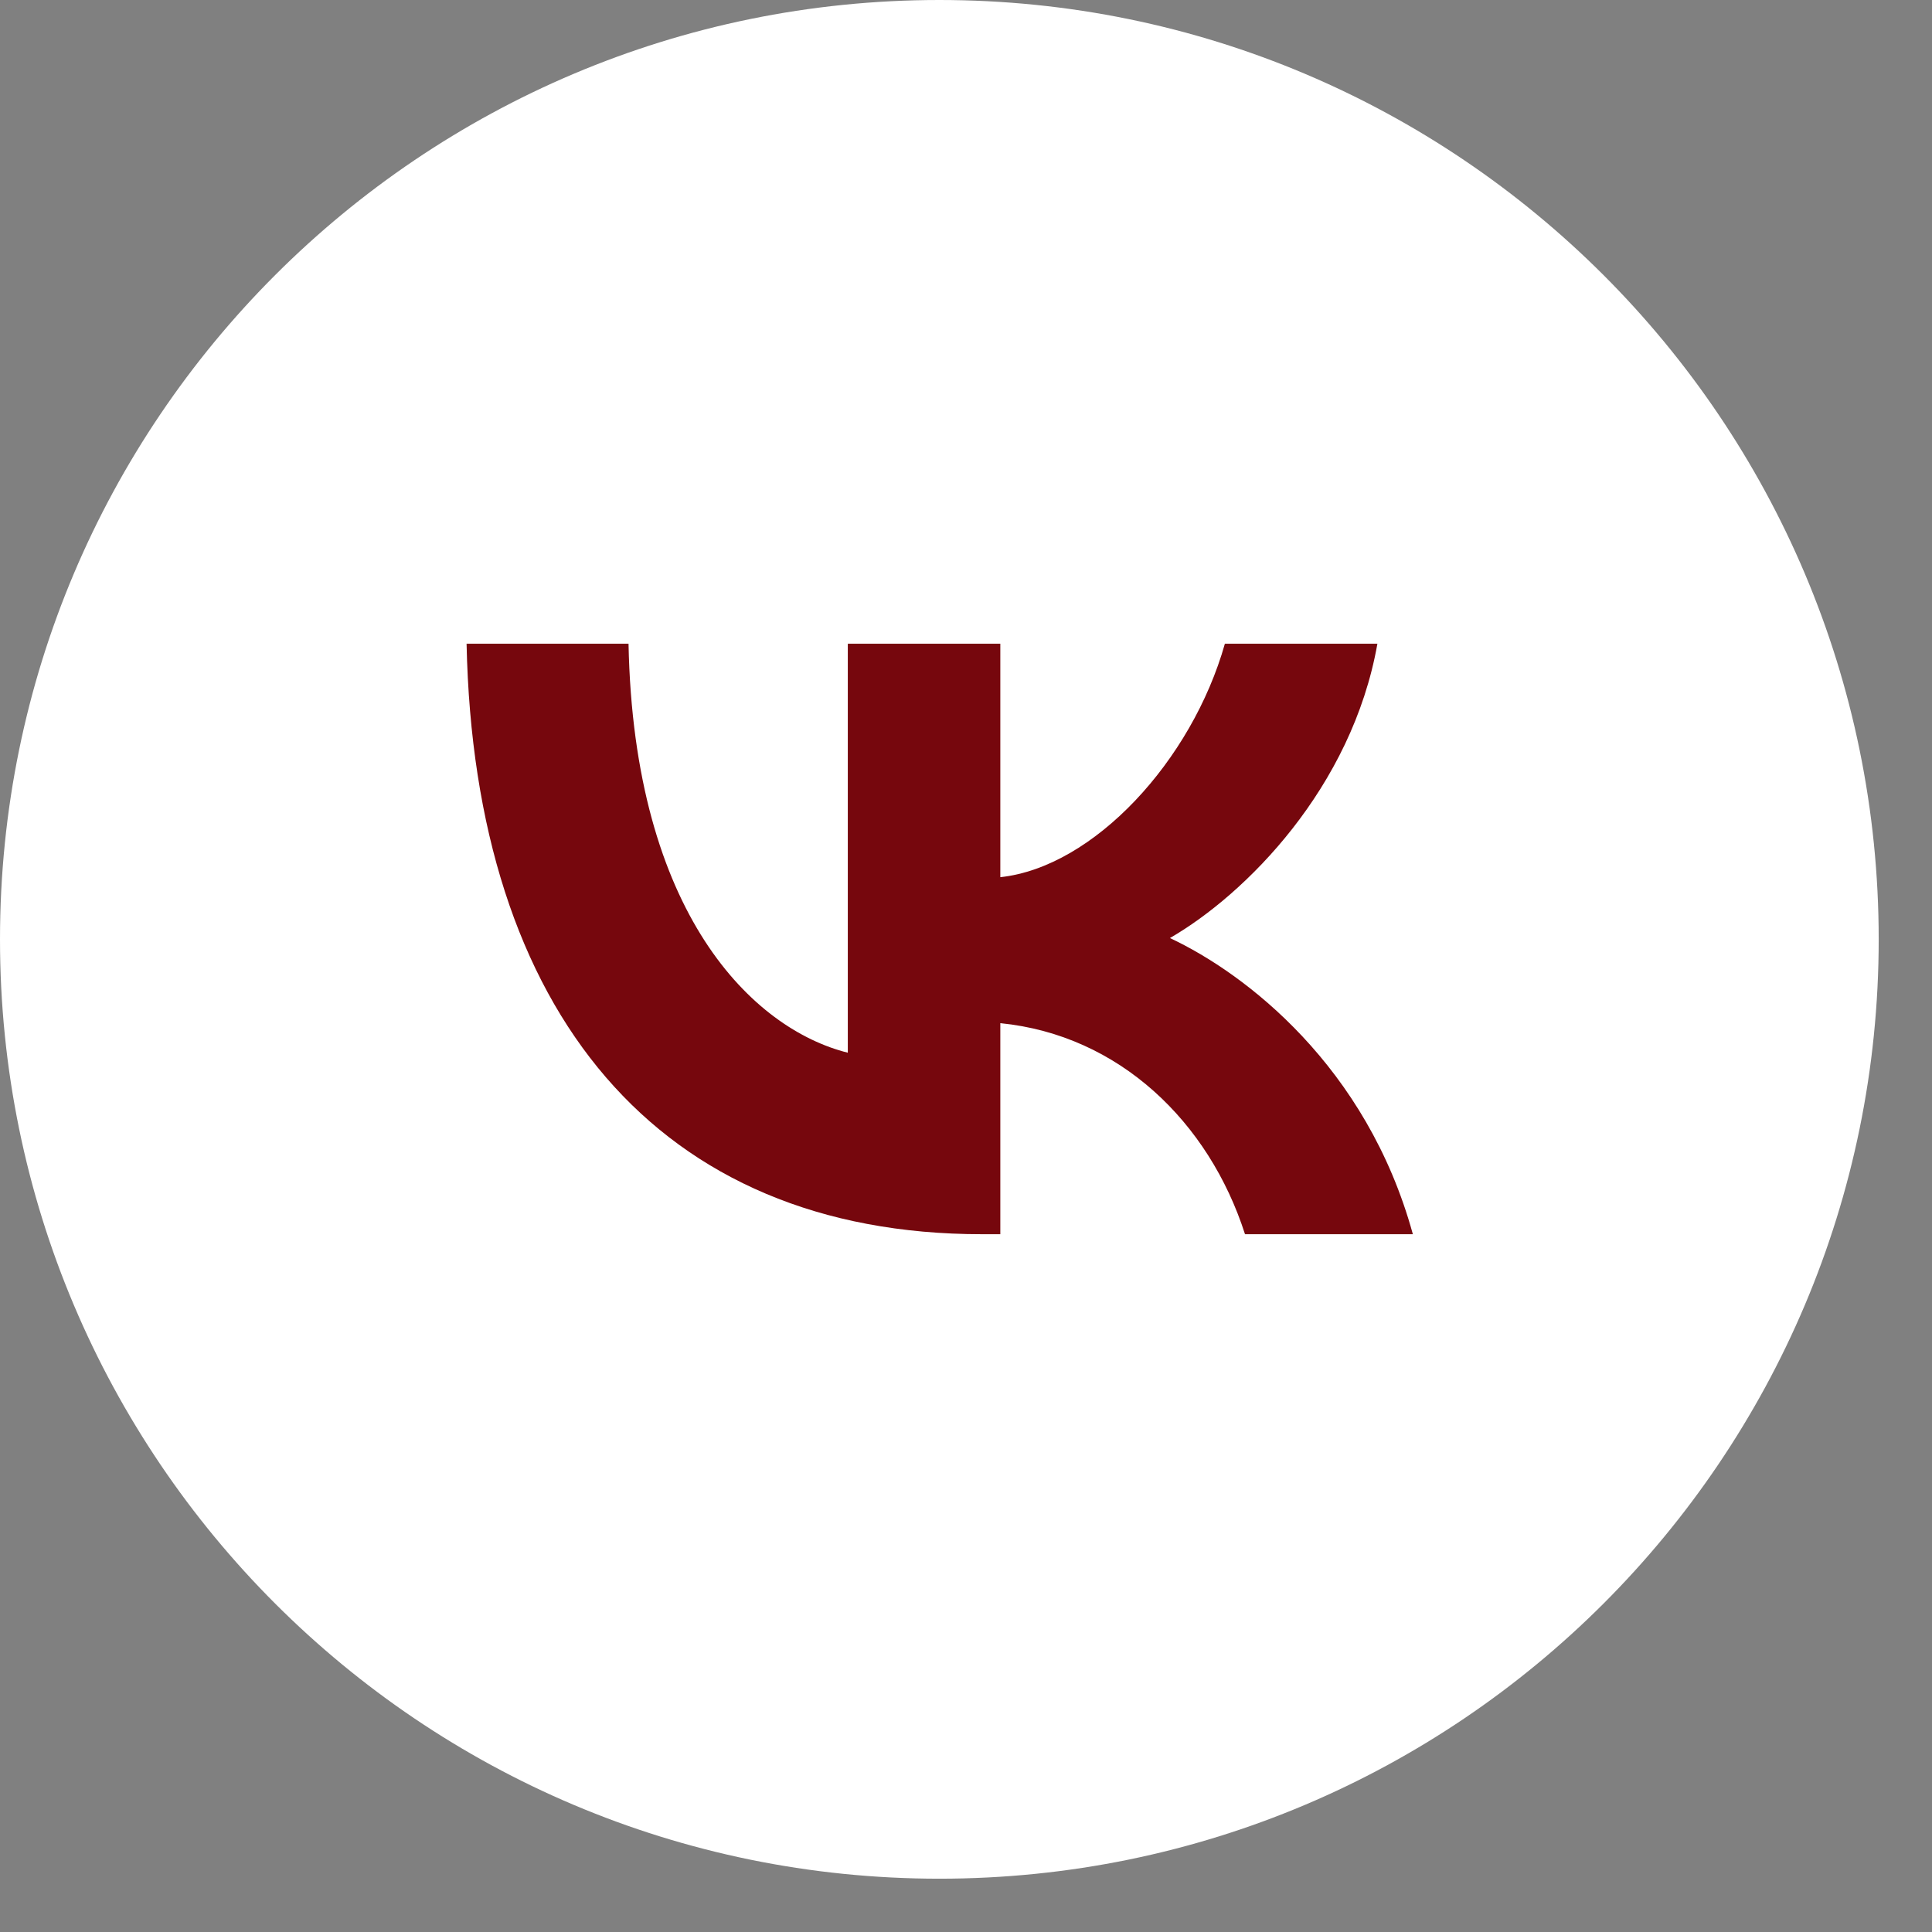 <?xml version="1.0" encoding="UTF-8"?> <svg xmlns="http://www.w3.org/2000/svg" width="34" height="34" viewBox="0 0 34 34" fill="none"><rect x="0" y="0" width="34" height="34" fill="#808080" stroke="none"/><path d="M33.062 16.531C33.062 7.401 25.66 0 16.531 0C7.401 0 0 7.401 0 16.531C0 25.66 7.401 33.062 16.531 33.062C25.66 33.062 33.062 25.66 33.062 16.531Z" fill="white"></path><path d="M17.281 21.72C11.591 21.72 8.346 17.819 8.211 11.328H11.061C11.155 16.092 13.256 18.11 14.92 18.526V11.328H17.604V15.437C19.247 15.26 20.974 13.388 21.556 11.328H24.24C23.792 13.866 21.92 15.739 20.589 16.508C21.92 17.132 24.052 18.765 24.864 21.72H21.91C21.275 19.743 19.694 18.214 17.604 18.006V21.72H17.281Z" fill="#76070D"></path></svg> 